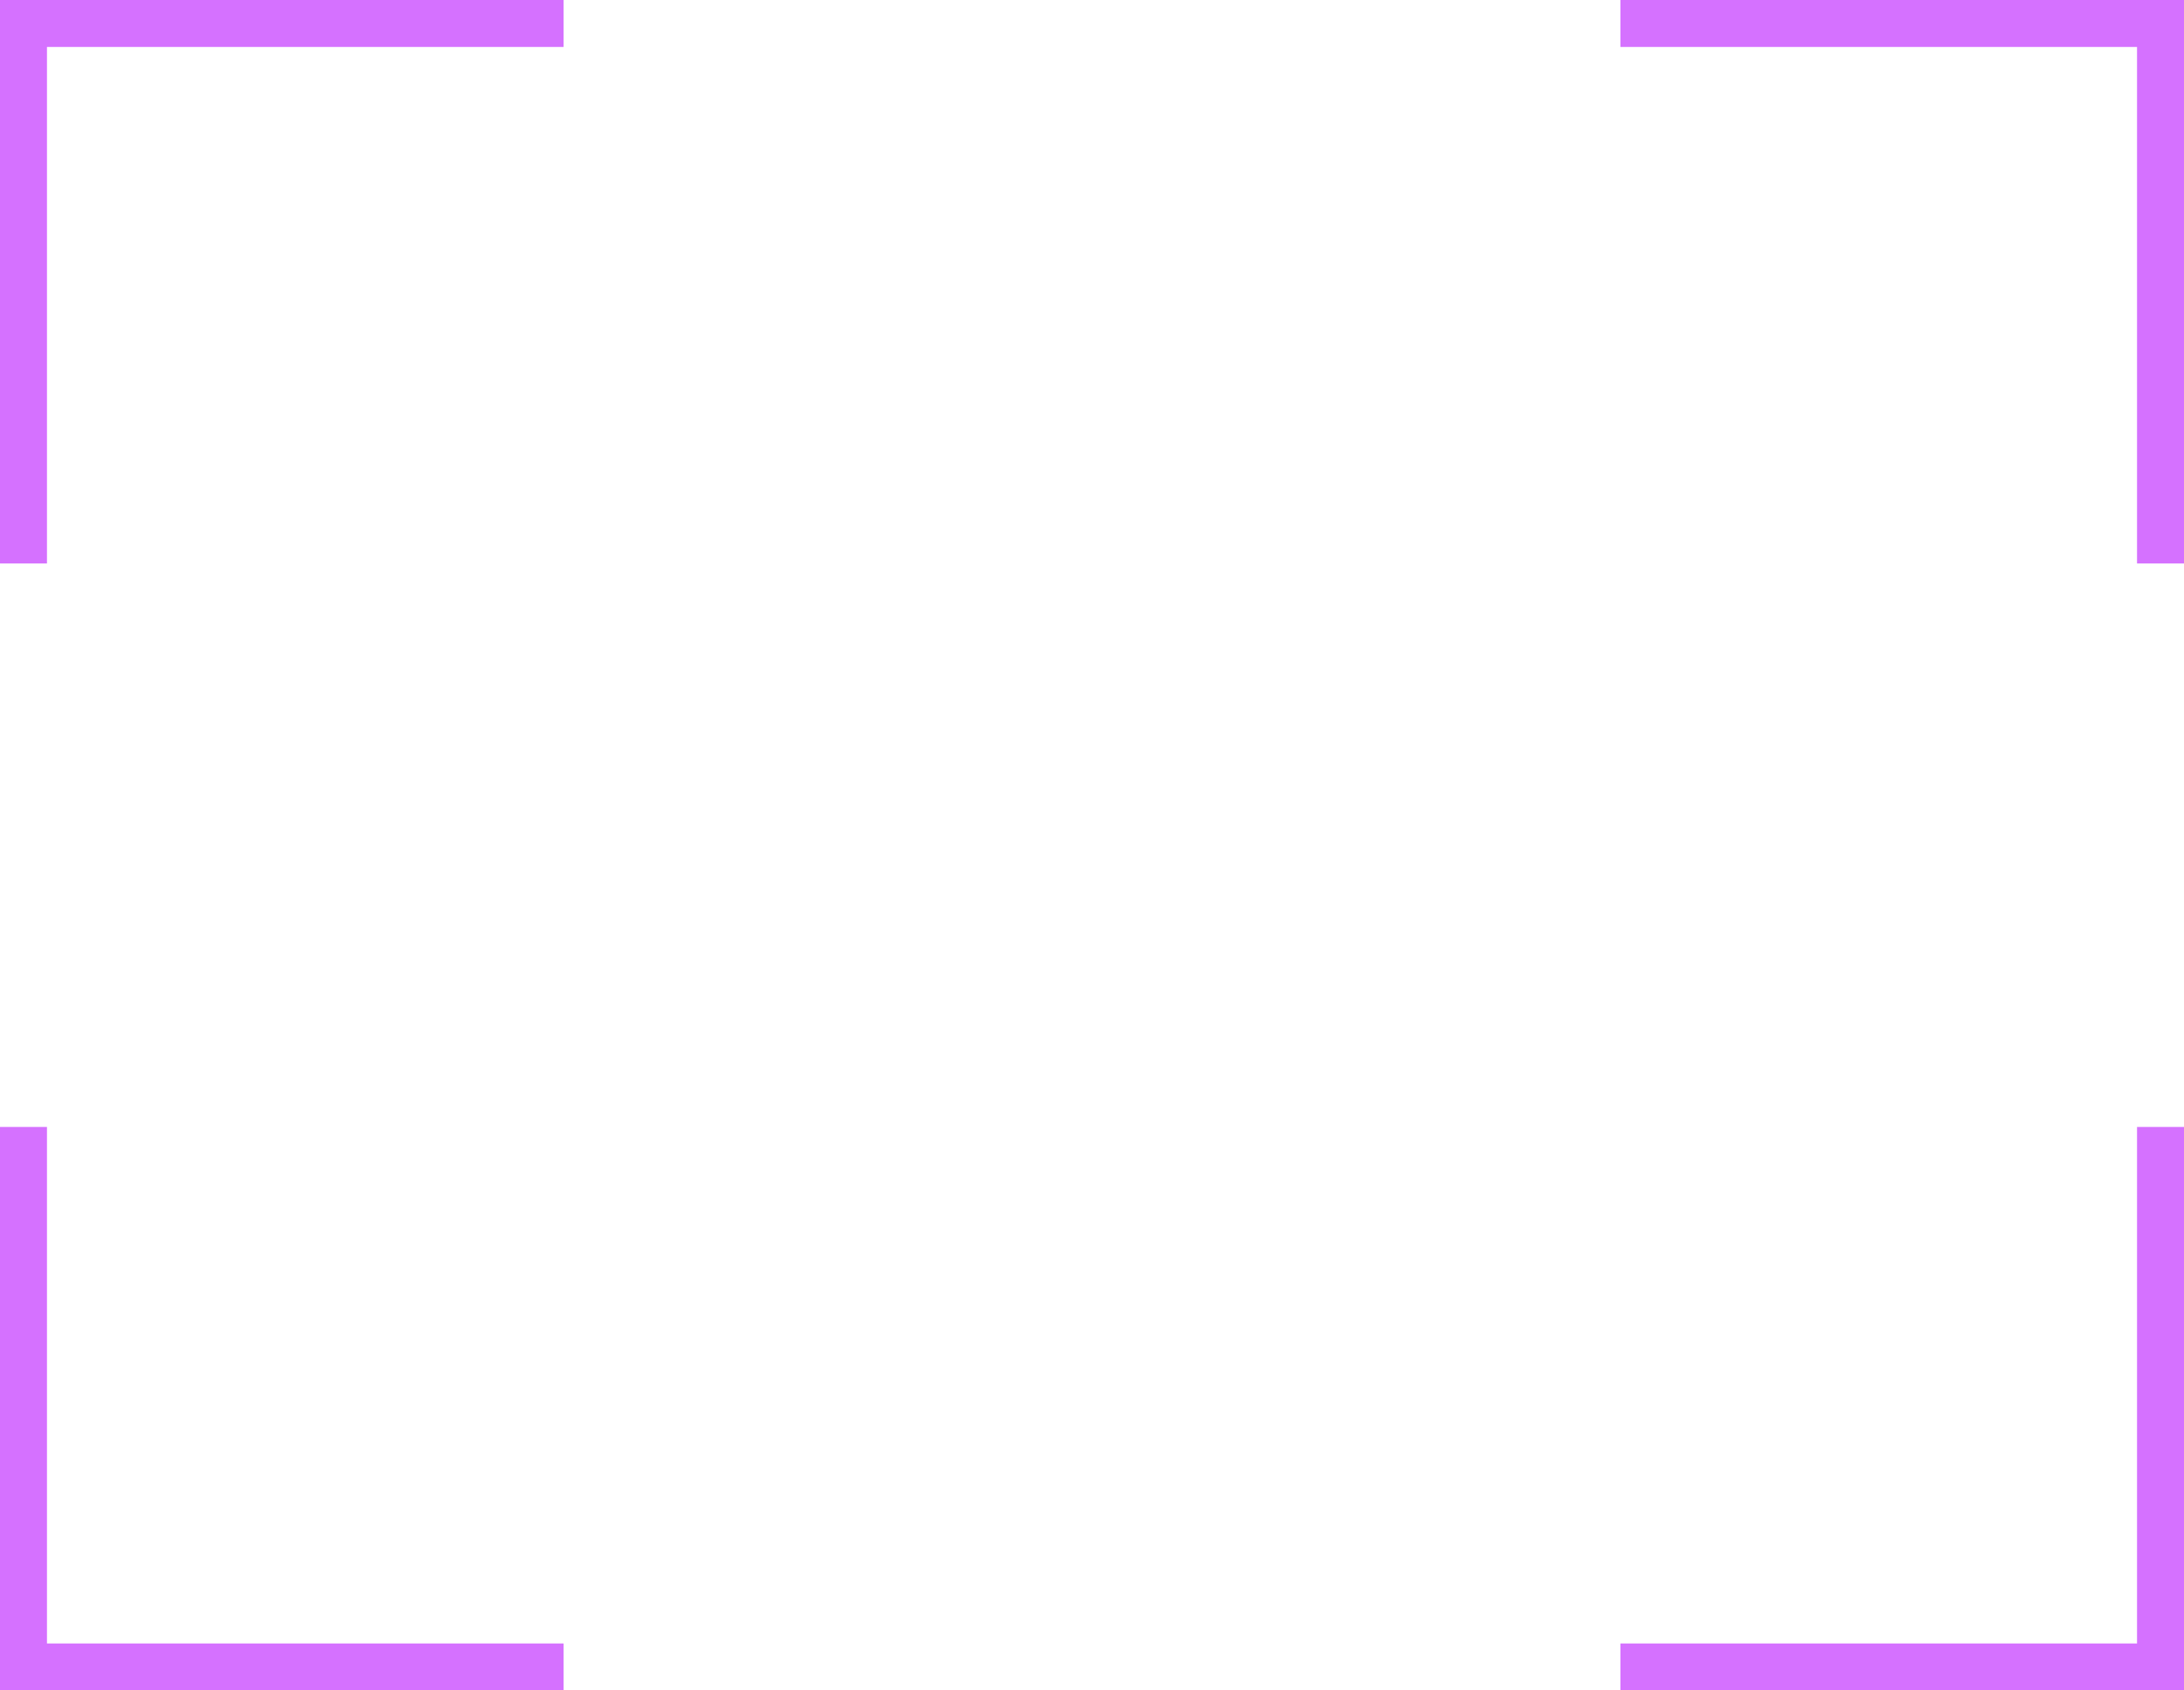 <?xml version="1.0" encoding="UTF-8"?> <svg xmlns="http://www.w3.org/2000/svg" width="93" height="72" viewBox="0 0 93 72" fill="none"> <rect width="93" height="72" fill="white"></rect> <rect width="2" height="24" fill="#D571FF"></rect> <rect x="24" width="2" height="24" transform="rotate(90 24 0)" fill="#D571FF"></rect> <rect x="93" width="2" height="24" transform="rotate(90 93 0)" fill="#D571FF"></rect> <rect x="93" y="24" width="2" height="24" transform="rotate(-180 93 24)" fill="#D571FF"></rect> <rect y="72" width="2" height="24" transform="rotate(-90 0 72)" fill="#D571FF"></rect> <rect y="48" width="2" height="24" fill="#D571FF"></rect> <rect x="93" y="72" width="2" height="24" transform="rotate(-180 93 72)" fill="#D571FF"></rect> <rect x="69" y="72" width="2" height="24" transform="rotate(-90 69 72)" fill="#D571FF"></rect> </svg> 